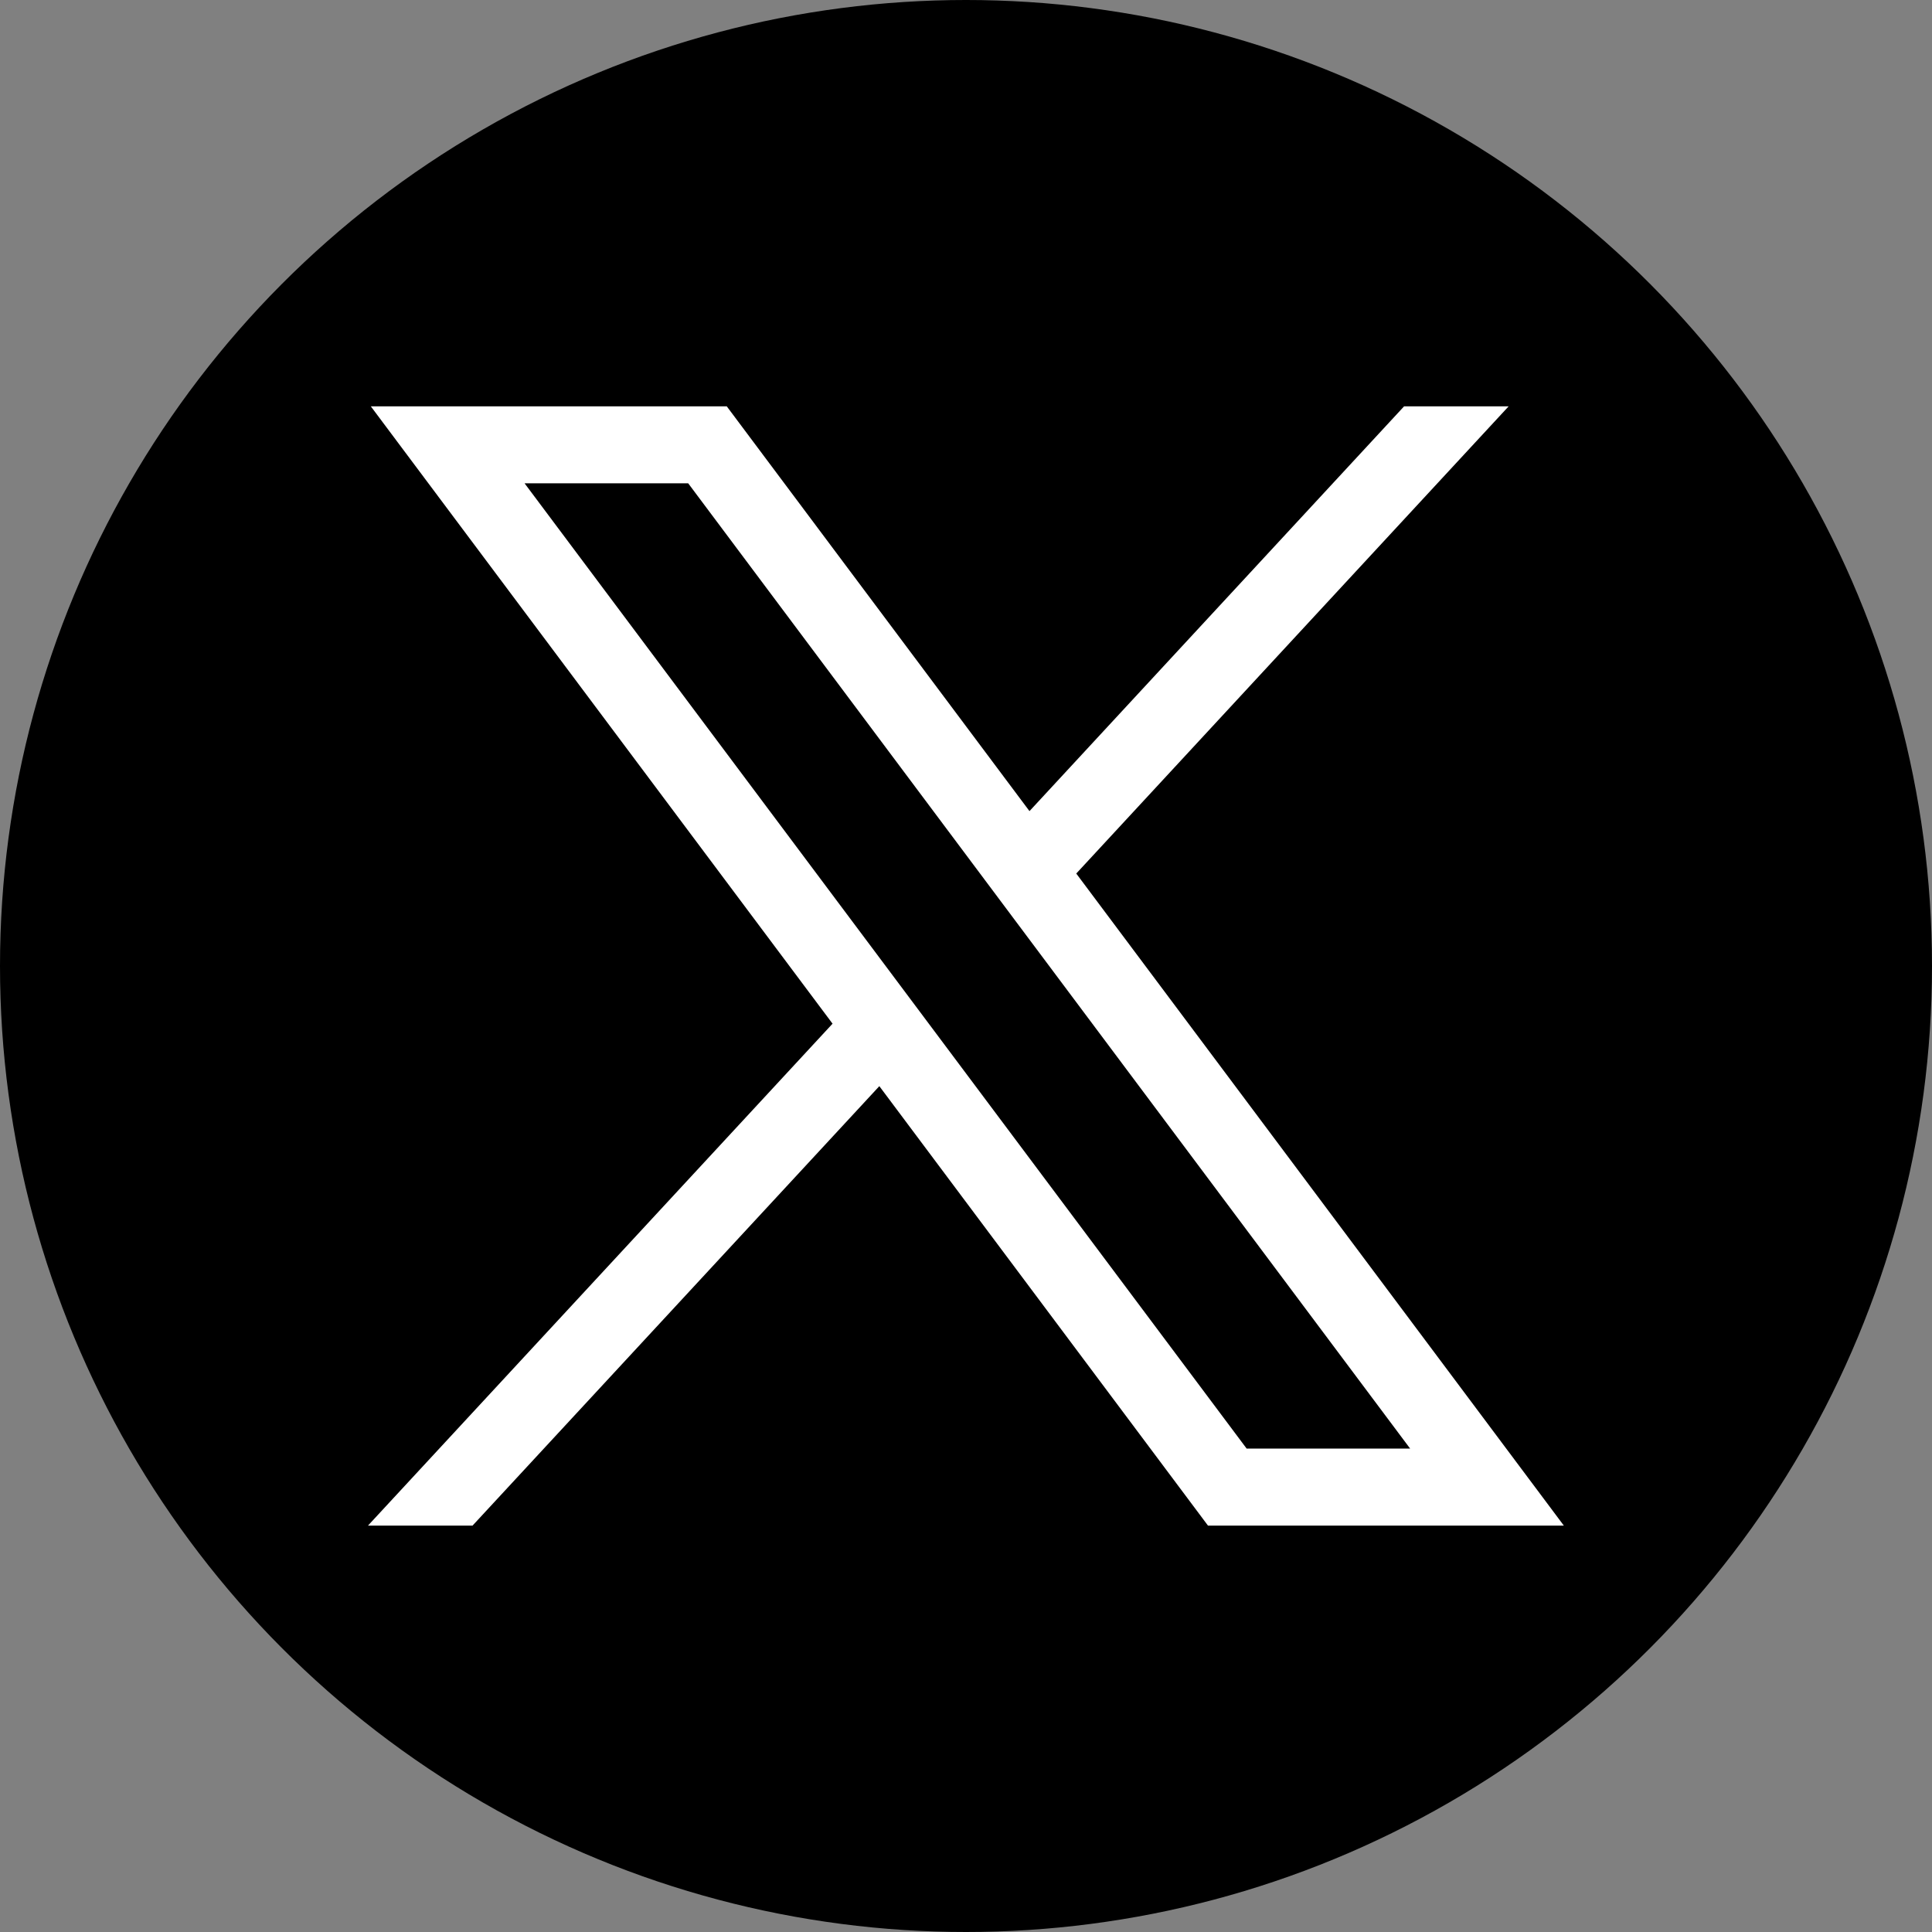 <svg id="twitter-rounded" xmlns="http://www.w3.org/2000/svg" width="42" height="42" viewBox="0 0 42 42">
  <rect x="0" y="0" width="42" height="42" fill="#808080" stroke="none"/>
  <circle id="Ellipse" cx="21" cy="21" r="21"/>
  <g id="layer1" transform="translate(8.001 8.833)">
    <path id="path1009" d="M484,356.79l10.038,13.421-10.1,10.912h2.273l8.844-9.554,7.145,9.554h7.736l-10.6-14.176,9.4-10.157h-2.273l-8.144,8.8-6.581-8.8Zm3.343,1.674H490.9l15.694,20.984h-3.554Z" transform="translate(-483.94 -356.79)" fill="#fff"/>
  </g>
</svg>
